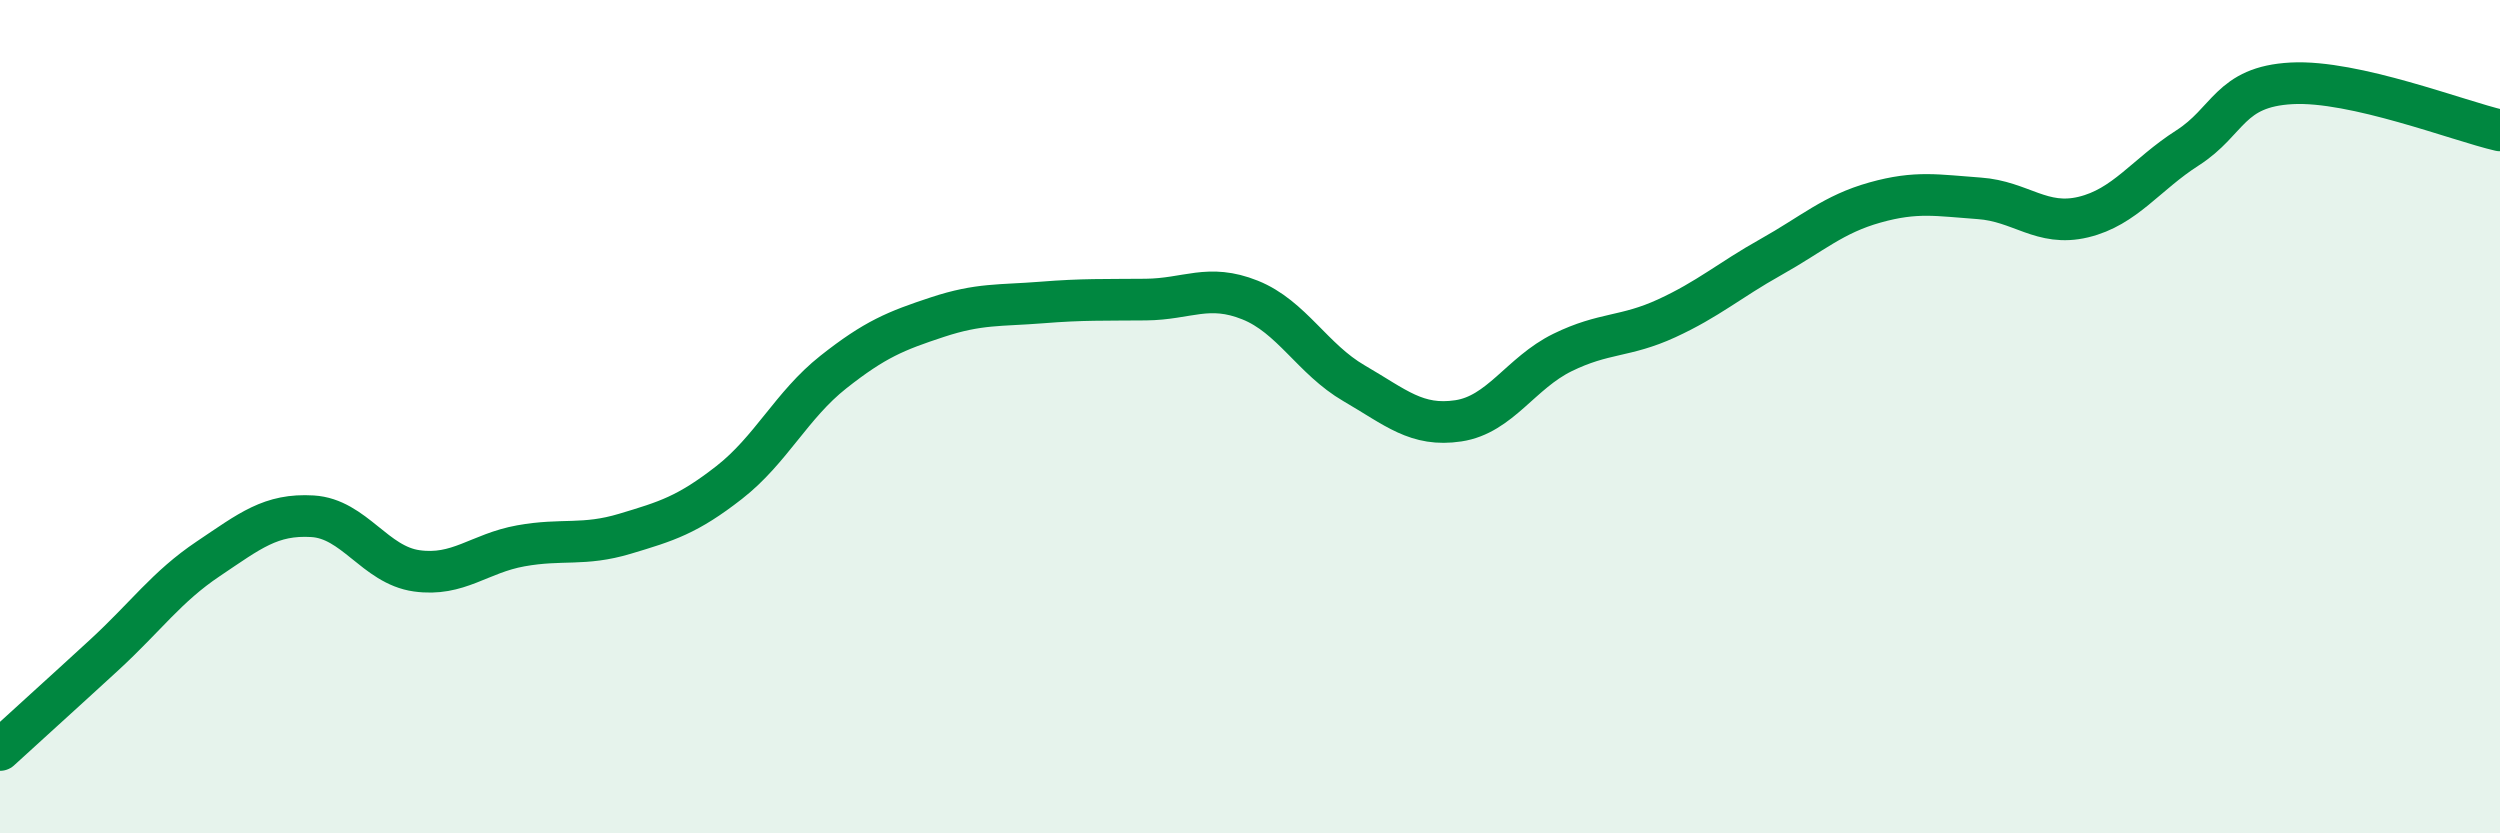 
    <svg width="60" height="20" viewBox="0 0 60 20" xmlns="http://www.w3.org/2000/svg">
      <path
        d="M 0,18 C 0.5,17.54 1.5,16.64 2.5,15.72 C 3.5,14.8 4,14.08 5,13.41 C 6,12.74 6.5,12.33 7.5,12.39 C 8.5,12.45 9,13.56 10,13.7 C 11,13.84 11.5,13.28 12.5,13.1 C 13.5,12.92 14,13.11 15,12.81 C 16,12.51 16.5,12.36 17.5,11.58 C 18.5,10.8 19,9.72 20,8.93 C 21,8.14 21.5,7.94 22.5,7.61 C 23.5,7.28 24,7.34 25,7.26 C 26,7.18 26.5,7.2 27.5,7.19 C 28.5,7.18 29,6.8 30,7.2 C 31,7.6 31.5,8.62 32.5,9.2 C 33.5,9.78 34,10.25 35,10.1 C 36,9.95 36.5,8.95 37.5,8.46 C 38.5,7.97 39,8.1 40,7.64 C 41,7.18 41.5,6.73 42.5,6.17 C 43.5,5.61 44,5.14 45,4.86 C 46,4.58 46.5,4.69 47.5,4.76 C 48.5,4.83 49,5.45 50,5.21 C 51,4.97 51.5,4.19 52.5,3.55 C 53.5,2.91 53.5,2.08 55,2 C 56.5,1.92 59,2.9 60,3.13L60 20L0 20Z"
        fill="#008740"
        opacity="0.1"
        stroke-linecap="round"
        stroke-linejoin="round"
      />
      <path
        d="M 0,18 C 0.5,17.54 1.5,16.64 2.5,15.72 C 3.5,14.8 4,14.08 5,13.41 C 6,12.74 6.5,12.33 7.5,12.39 C 8.5,12.45 9,13.56 10,13.7 C 11,13.84 11.5,13.28 12.5,13.1 C 13.5,12.92 14,13.11 15,12.81 C 16,12.51 16.5,12.36 17.5,11.58 C 18.5,10.8 19,9.72 20,8.93 C 21,8.14 21.5,7.94 22.5,7.61 C 23.5,7.28 24,7.34 25,7.26 C 26,7.18 26.5,7.2 27.5,7.19 C 28.5,7.18 29,6.8 30,7.2 C 31,7.6 31.5,8.62 32.5,9.2 C 33.5,9.78 34,10.25 35,10.1 C 36,9.95 36.5,8.95 37.5,8.46 C 38.5,7.97 39,8.1 40,7.64 C 41,7.18 41.5,6.73 42.5,6.17 C 43.5,5.61 44,5.14 45,4.86 C 46,4.58 46.5,4.69 47.5,4.76 C 48.5,4.83 49,5.45 50,5.21 C 51,4.97 51.5,4.19 52.5,3.55 C 53.5,2.91 53.5,2.08 55,2 C 56.5,1.92 59,2.9 60,3.13"
        stroke="#008740"
        stroke-width="1"
        fill="none"
        stroke-linecap="round"
        stroke-linejoin="round"
      />
    </svg>
  